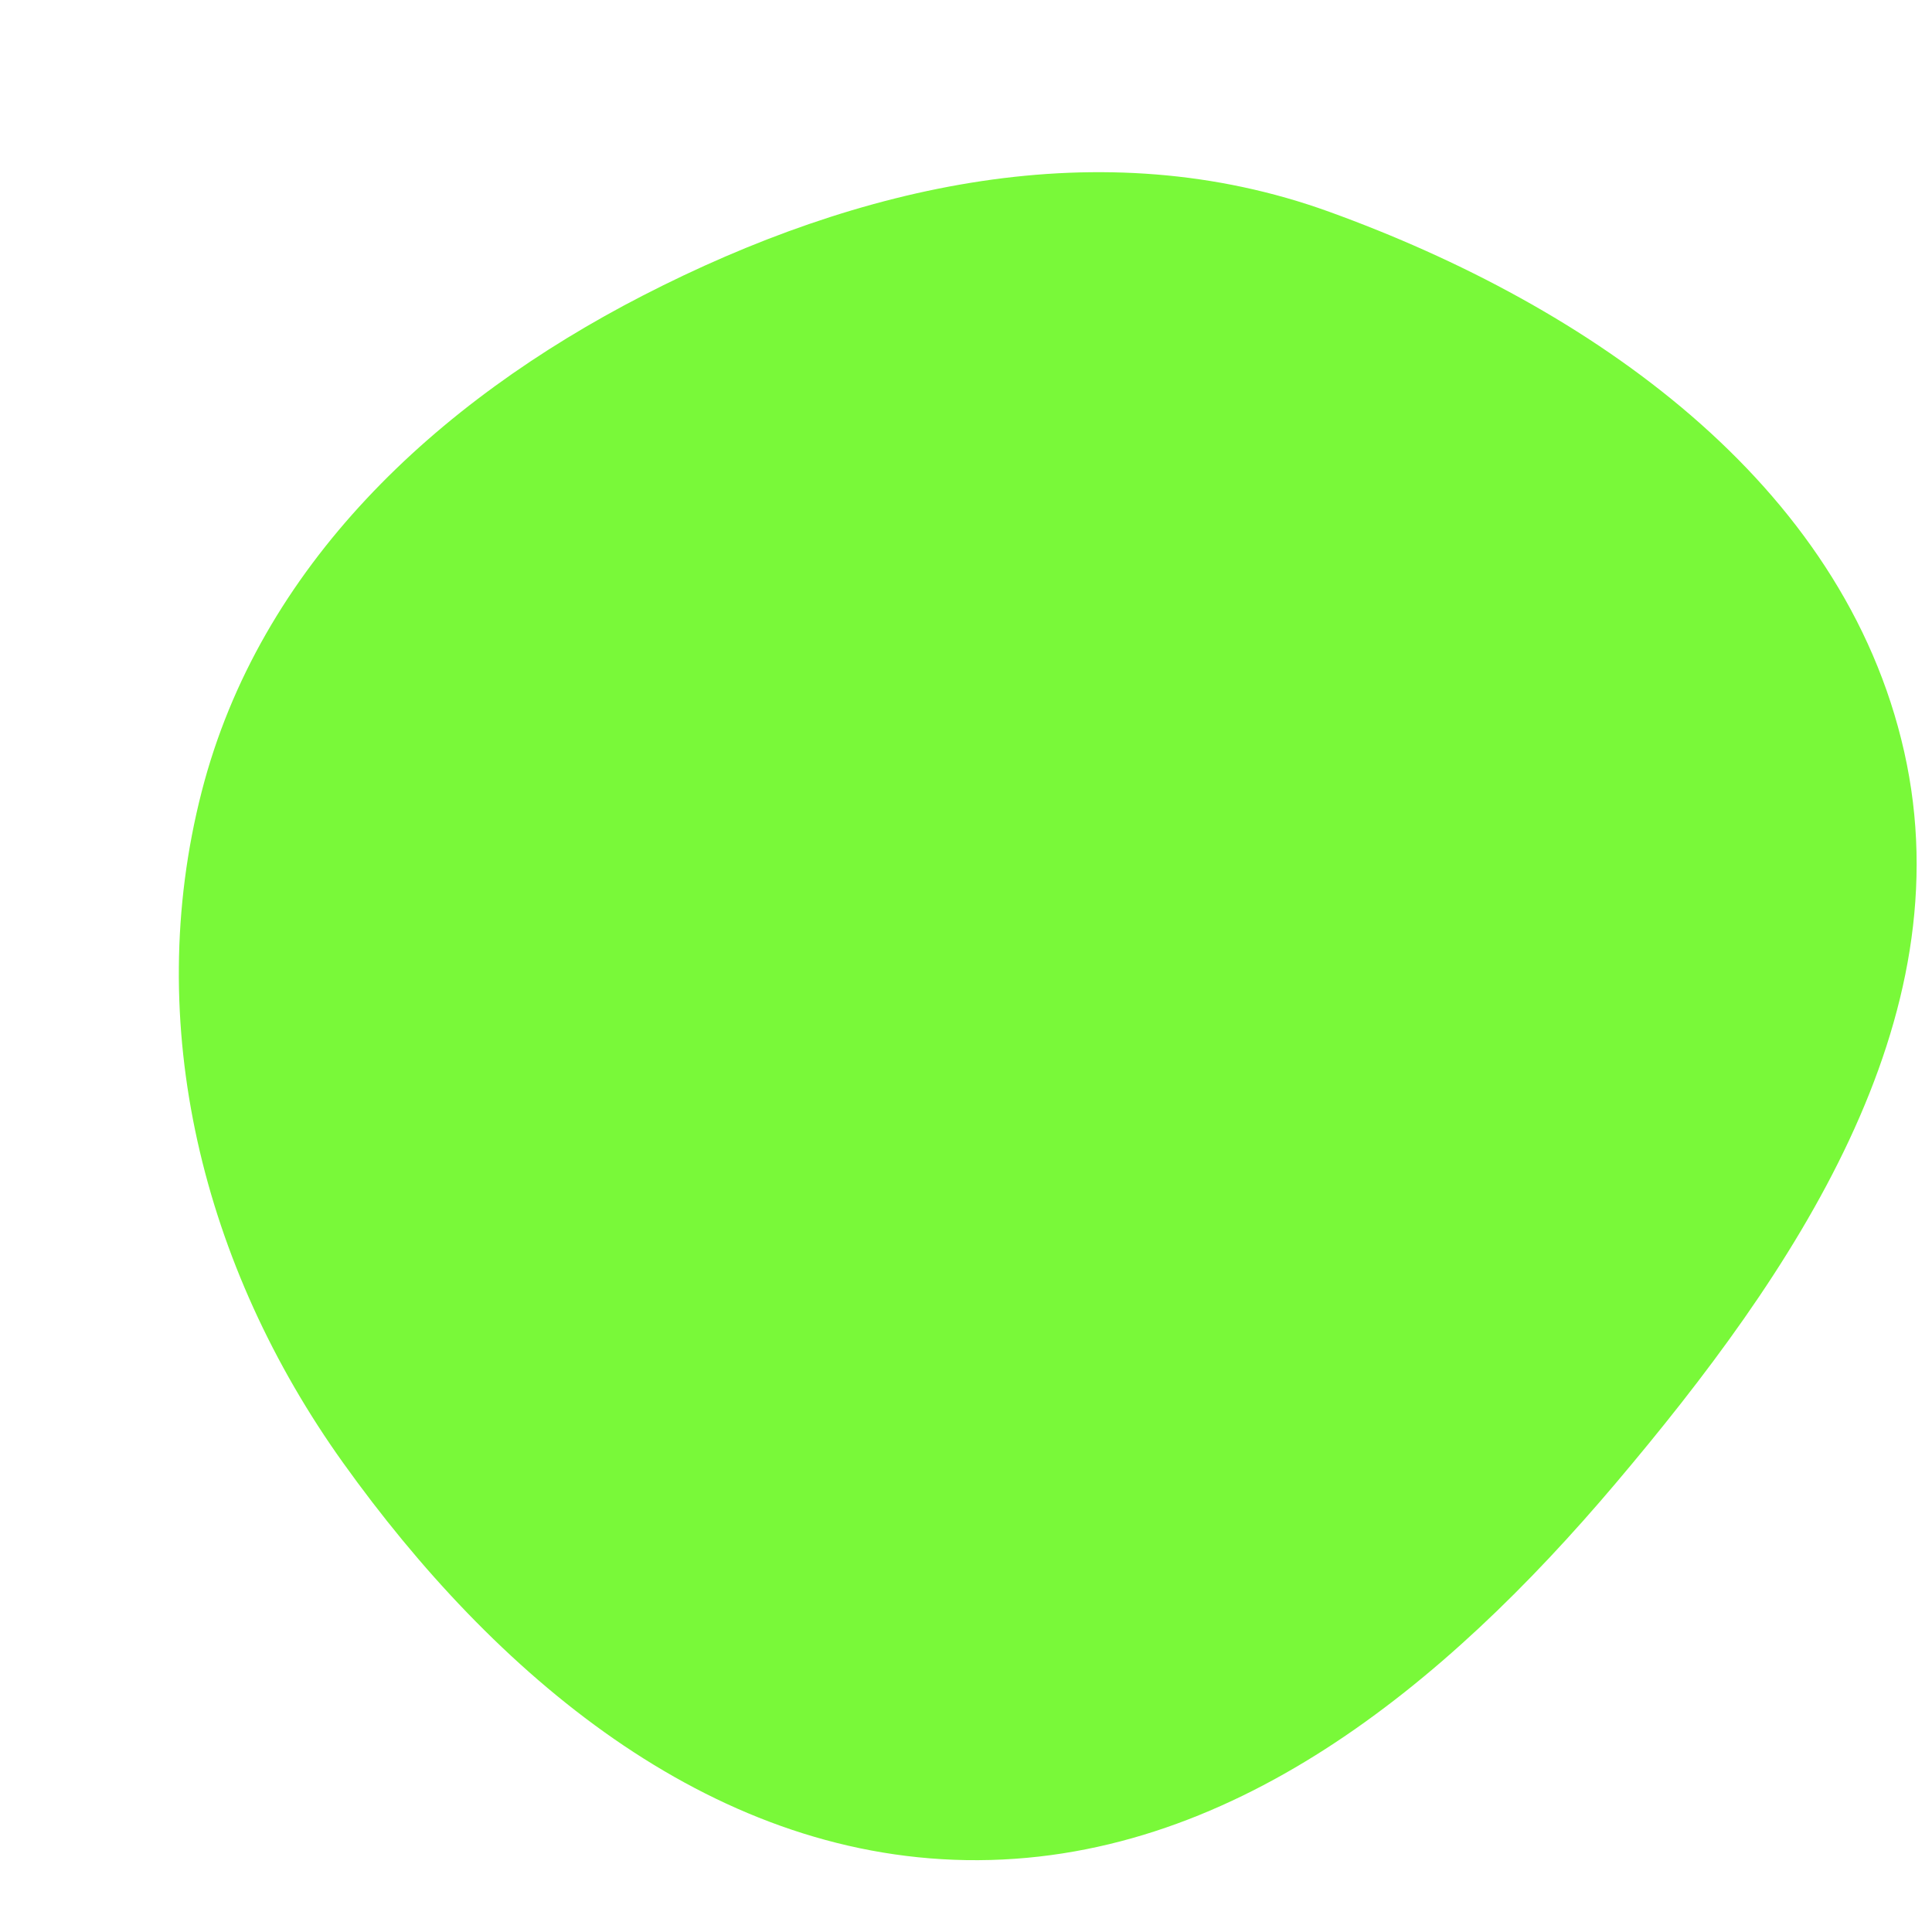<svg width="256" height="256" viewBox="0 0 256 256" xmlns="http://www.w3.org/2000/svg">
    <path stroke="none" stroke-width="0" fill="#79f939" d="M128,246.474C162.868,247.049,191.499,223.224,214.031,196.608C237.658,168.699,260.342,135.3,252.319,99.625C244.276,63.86,210.598,40.537,176.128,28.062C145.924,17.132,113.777,24.46,85.212,39.149C57.77,53.26,34.408,75,26.727,104.885C18.793,135.757,26.916,167.898,45.46,193.824C65.434,221.75,93.67,245.907,128,246.474"/>
</svg>